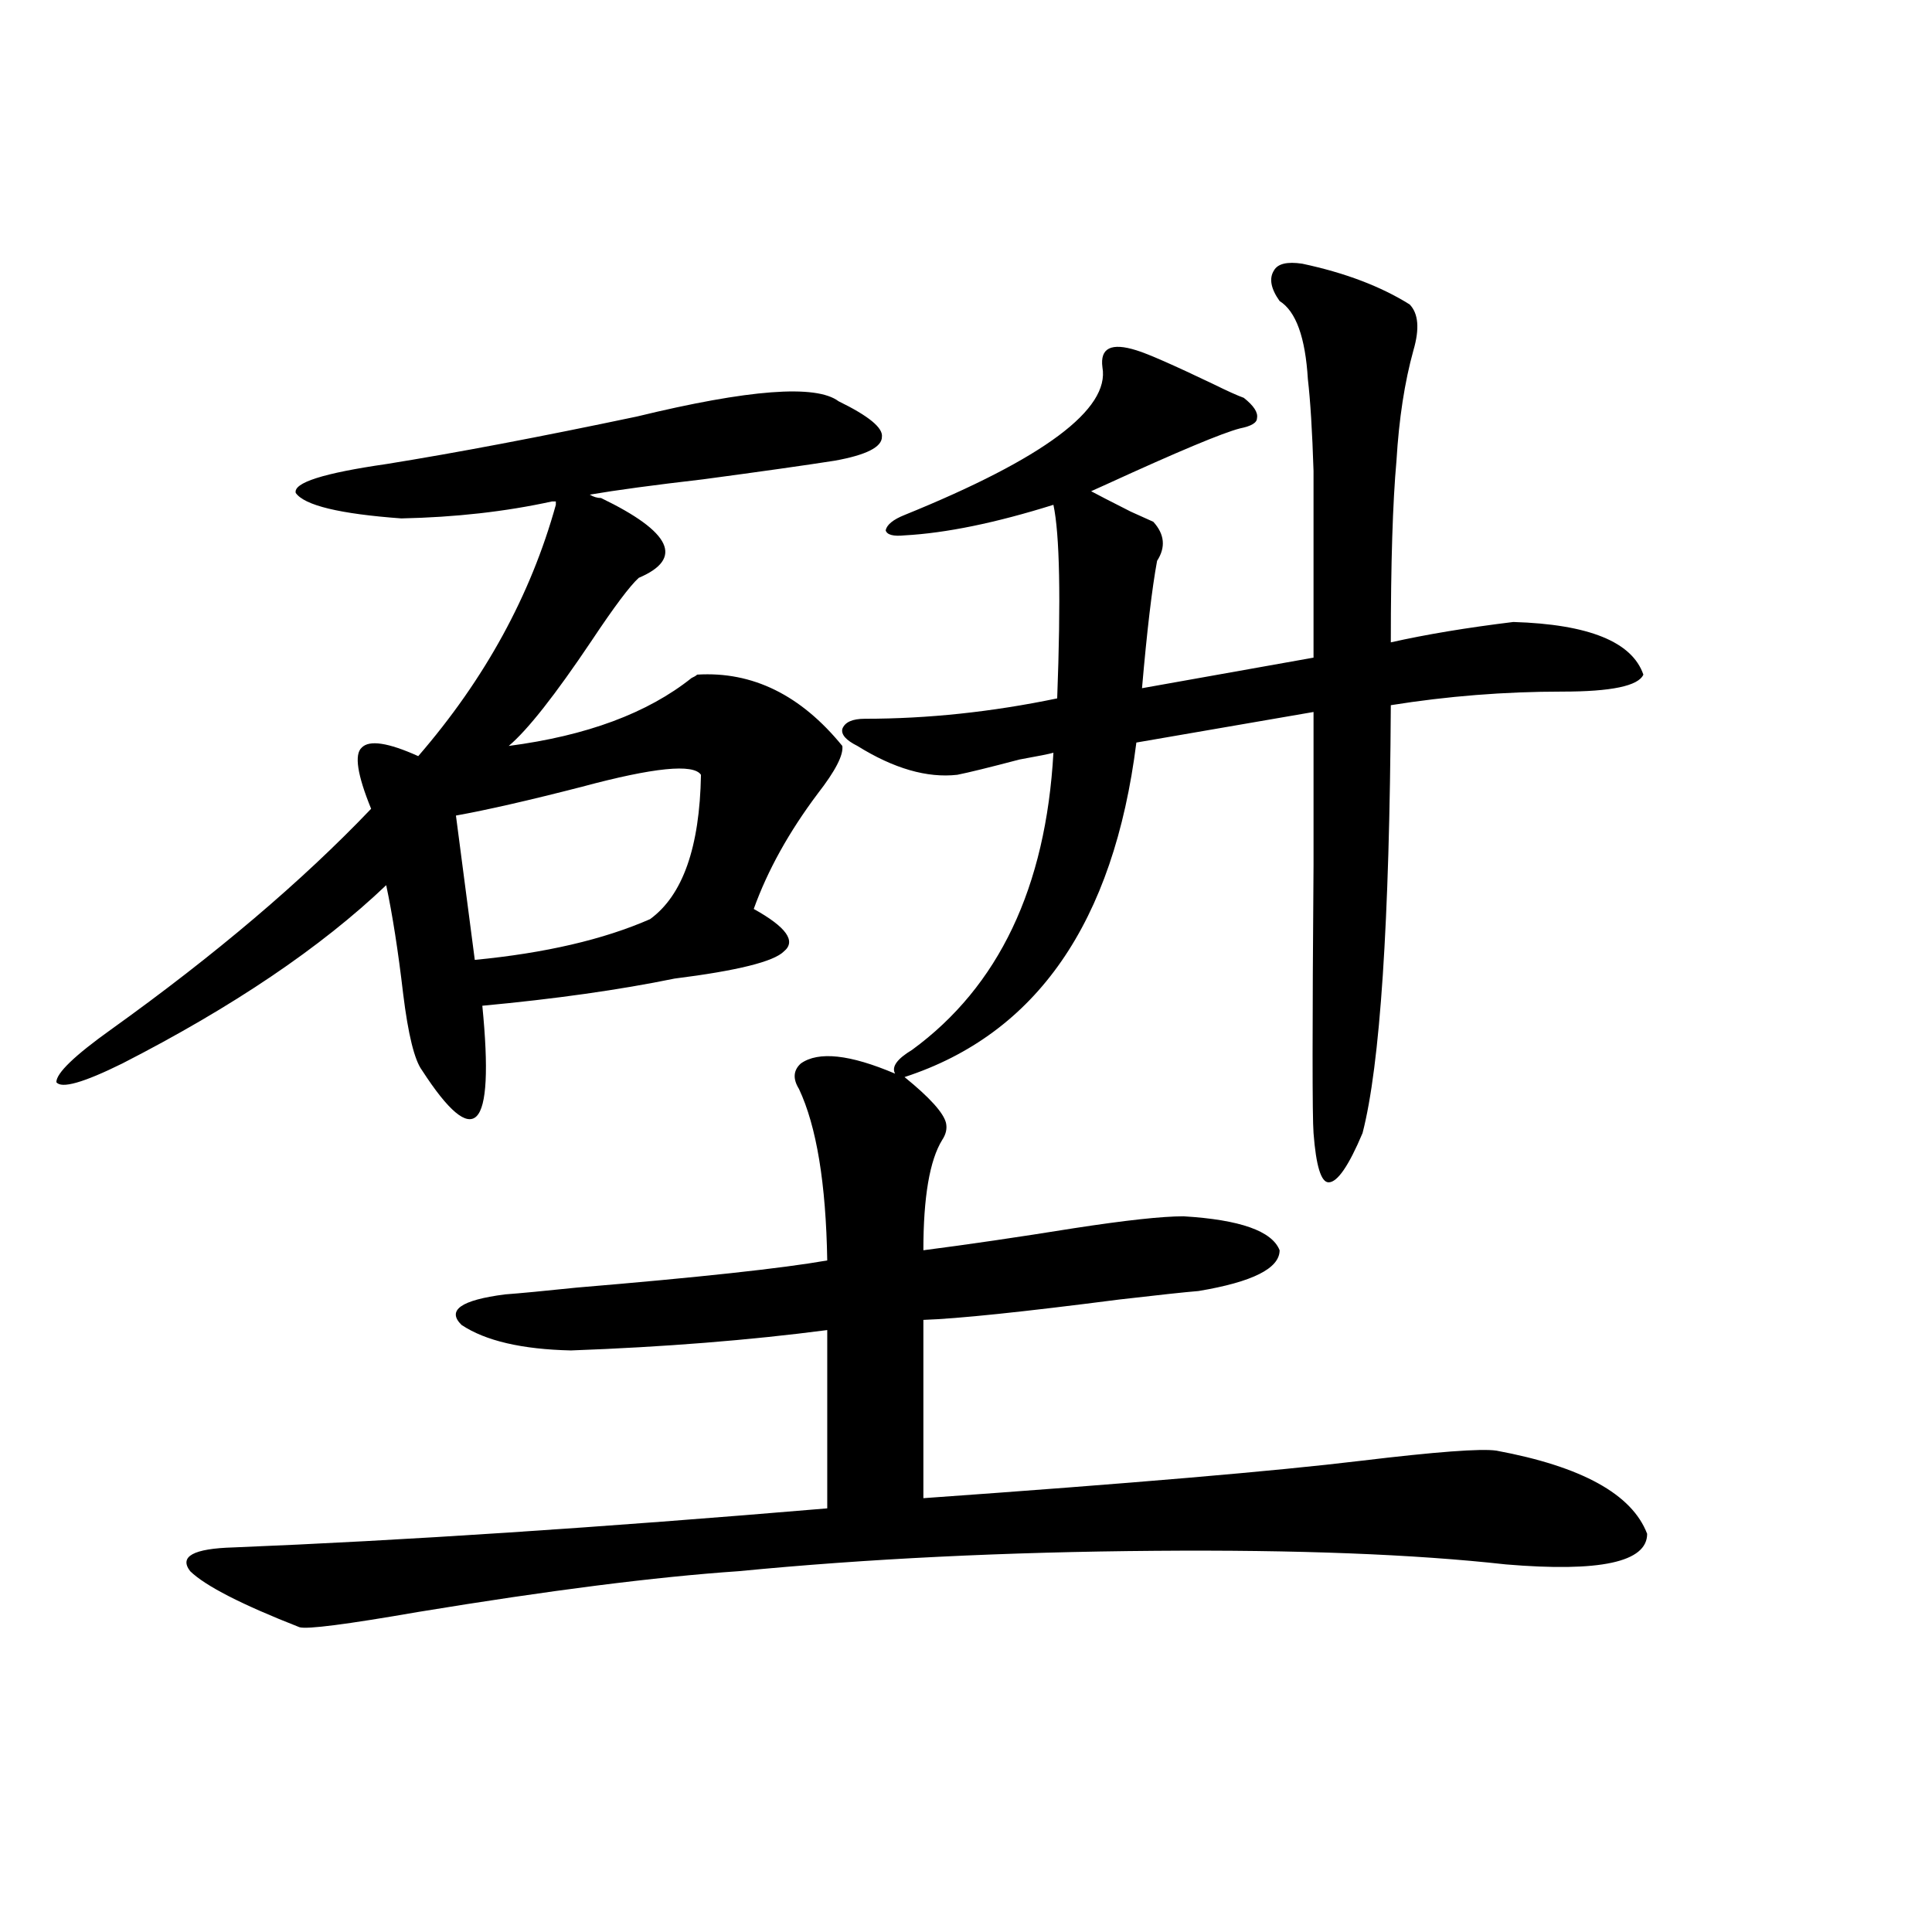 <?xml version="1.0" encoding="utf-8"?>
<!-- Generator: Adobe Illustrator 16.0.0, SVG Export Plug-In . SVG Version: 6.00 Build 0)  -->
<!DOCTYPE svg PUBLIC "-//W3C//DTD SVG 1.1//EN" "http://www.w3.org/Graphics/SVG/1.1/DTD/svg11.dtd">
<svg version="1.1" id="图层_1" xmlns="http://www.w3.org/2000/svg" xmlns:xlink="http://www.w3.org/1999/xlink" x="0px" y="0px"
	 width="1000px" height="1000px" viewBox="0 0 1000 1000" enable-background="new 0 0 1000 1000" xml:space="preserve">
<path d="M311.114,257.777c36.417,17.578,42.926,31.353,19.512,41.309c-4.558,4.106-12.683,14.941-24.39,32.52
	c-18.871,28.125-33.17,46.294-42.926,54.492c40.319-5.273,71.858-16.987,94.632-35.156c1.296-0.577,2.271-1.167,2.927-1.758
	c28.612-1.758,53.657,10.547,75.12,36.914c0.641,4.696-3.582,12.896-12.683,24.609c-14.969,19.927-26.021,39.853-33.17,59.766
	c16.905,9.38,22.104,16.699,15.609,21.973c-5.213,5.273-24.069,9.97-56.584,14.063c-28.627,5.864-61.797,10.547-99.51,14.063
	c3.247,32.821,2.271,51.855-2.927,57.129c-5.213,5.273-14.634-2.637-28.292-23.73c-3.902-5.273-7.164-18.457-9.756-39.551
	c-2.606-22.261-5.533-41.007-8.78-56.25c-33.825,32.231-79.357,62.993-136.582,92.285c-20.167,9.97-31.554,13.184-34.146,9.668
	c0-4.683,9.421-13.761,28.292-27.246c53.978-38.672,98.854-76.753,134.631-114.258c-7.164-17.578-8.78-28.125-4.878-31.641
	c3.902-4.093,13.658-2.637,29.268,4.395c34.466-39.839,58.2-83.194,71.218-130.078v-1.758h-1.951
	c-24.069,5.273-50.09,8.212-78.047,8.789c-31.874-2.335-50.09-6.729-54.633-13.184c-1.311-5.273,14.299-10.245,46.828-14.941
	c36.417-5.851,79.663-14.063,129.753-24.609c57.88-14.063,92.681-16.699,104.388-7.91c15.609,7.622,23.079,13.774,22.438,18.457
	c0,5.273-8.14,9.38-24.39,12.305c-14.969,2.349-37.728,5.575-68.291,9.668c-25.365,2.938-44.877,5.575-58.535,7.91
	C307.212,257.2,309.163,257.777,311.114,257.777z M674.032,136.488c22.104,4.696,40.64,11.728,55.608,21.094
	c4.543,4.696,5.198,12.606,1.951,23.73c-4.558,16.411-7.484,35.458-8.78,57.129c-1.951,21.685-2.927,53.036-2.927,94.043
	c18.201-4.093,39.344-7.608,63.413-10.547c39.023,1.181,61.462,10.259,67.315,27.246c-2.606,5.864-16.585,8.789-41.95,8.789
	c-29.923,0-59.511,2.349-88.778,7.031c-0.655,112.5-5.533,186.328-14.634,221.484c-7.164,17.001-13.018,25.488-17.561,25.488
	c-3.902,0-6.509-8.487-7.805-25.488c-0.655-8.198-0.655-54.492,0-138.867c0-38.672,0-65.039,0-79.102l-91.705,15.82
	c-11.707,93.164-51.706,150.884-119.997,173.145c13.003,10.547,20.152,18.457,21.463,23.73c0.641,2.938,0,5.864-1.951,8.789
	c-6.509,10.547-9.756,29.595-9.756,57.129c22.759-2.925,48.779-6.729,78.047-11.426c26.661-4.093,45.518-6.152,56.584-6.152
	c29.268,1.758,45.853,7.622,49.755,17.578c0,9.38-13.993,16.411-41.95,21.094c-7.164,0.591-20.822,2.06-40.975,4.395
	c-50.09,6.454-83.9,9.97-101.461,10.547v92.285c107.314-7.608,182.755-14.063,226.336-19.336c39.023-4.683,62.438-6.44,70.242-5.273
	c44.222,8.212,70.242,22.563,78.047,43.066c0,14.653-24.39,19.927-73.169,15.82c-47.483-5.273-107.97-7.608-181.459-7.031
	c-77.406,0.591-149.265,4.106-215.604,10.547c-42.926,2.925-98.214,9.956-165.85,21.094c-37.072,6.44-57.56,9.077-61.462,7.91
	c-29.923-11.728-48.779-21.396-56.584-29.004c-5.854-7.608,1.616-11.714,22.438-12.305c87.147-3.516,189.584-10.245,307.31-20.215
	v-92.285c-40.334,5.273-84.556,8.789-132.68,10.547c-25.365-0.577-44.236-4.972-56.584-13.184
	c-7.805-7.608-0.335-12.882,22.438-15.82c7.805-0.577,20.152-1.758,37.072-3.516c63.078-5.273,106.339-9.956,129.753-14.063
	c-0.655-39.839-5.533-69.434-14.634-88.77c-3.262-5.273-2.927-9.668,0.976-13.184c9.101-6.44,25.365-4.683,48.779,5.273
	c-1.951-3.516,0.976-7.608,8.78-12.305c44.877-32.808,69.267-84.073,73.169-153.809c-1.951,0.591-7.805,1.758-17.561,3.516
	c-15.609,4.106-26.341,6.743-32.194,7.91c-15.609,1.758-32.85-3.214-51.706-14.941c-5.854-2.925-8.46-5.851-7.805-8.789
	c1.296-3.516,5.198-5.273,11.707-5.273c32.515,0,65.685-3.516,99.51-10.547c1.951-51.554,1.296-84.952-1.951-100.195
	c-29.923,9.38-55.608,14.653-77.071,15.82c-5.854,0.591-9.115-0.288-9.756-2.637c0.641-2.925,3.902-5.562,9.756-7.91
	c72.193-29.292,106.339-54.78,102.437-76.465c-1.311-9.956,4.543-12.882,17.561-8.789c5.854,1.758,19.177,7.622,39.999,17.578
	c7.149,3.516,12.348,5.864,15.609,7.031c5.198,4.106,7.47,7.622,6.829,10.547c0,2.349-2.927,4.106-8.78,5.273
	c-9.115,2.349-32.194,12.017-69.267,29.004c-3.902,1.758-6.509,2.938-7.805,3.516c3.247,1.758,10.076,5.273,20.487,10.547
	c5.198,2.349,9.101,4.106,11.707,5.273c5.854,6.454,6.494,13.184,1.951,20.215c-2.606,14.063-5.213,36.035-7.805,65.918
	l88.778-15.82c0-48.628,0-80.859,0-96.68c-0.655-20.503-1.631-36.323-2.927-47.461c-1.311-21.671-6.188-35.156-14.634-40.43
	c-4.558-6.44-5.533-11.714-2.927-15.82C661.35,136.488,666.228,135.321,674.032,136.488z M235.994,422.133l9.756,74.707
	c36.417-3.516,66.66-10.547,90.729-21.094c16.905-12.305,25.686-37.202,26.341-74.707c-3.902-5.851-24.39-3.804-61.462,6.152
	C274.042,414.223,252.244,419.208,235.994,422.133z"/>
</svg>
